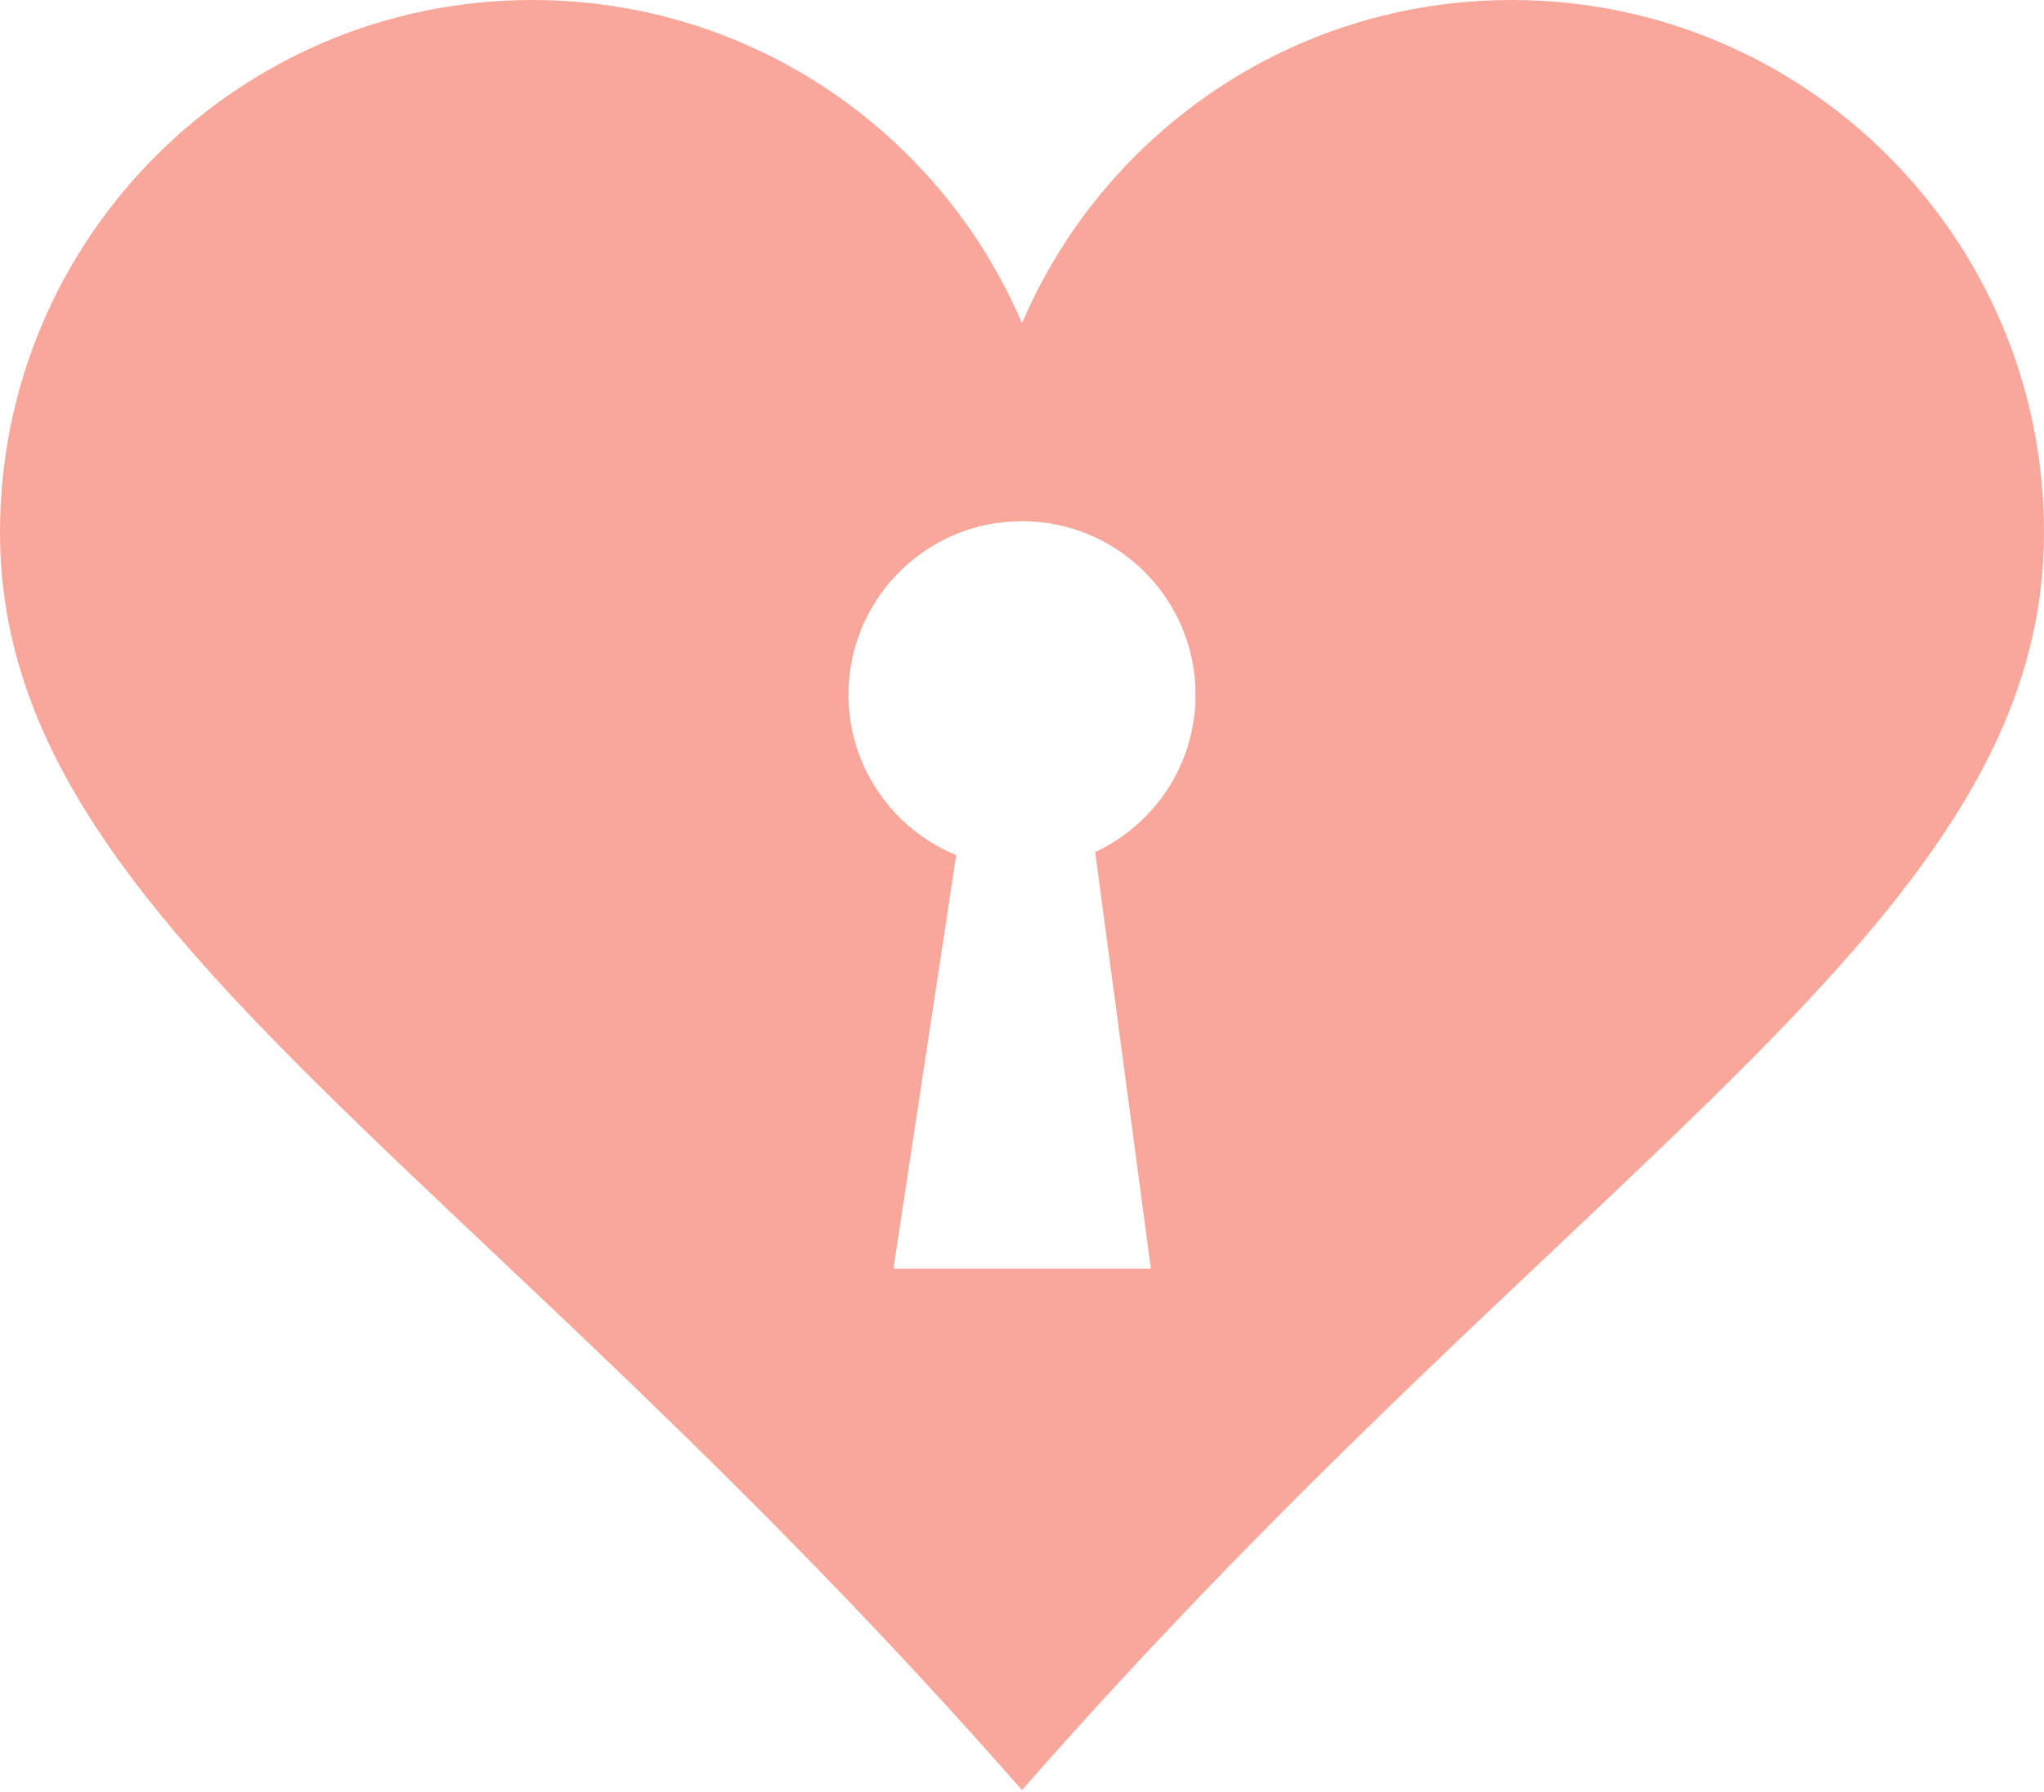 <?xml version="1.0" encoding="UTF-8"?> <svg xmlns="http://www.w3.org/2000/svg" width="609" height="534" viewBox="0 0 609 534" fill="none"><path d="M450.4 0C384.9 0 328.7 39.7 304.5 96.3C280.3 39.7 224.1 0 158.6 0C71 0 0 71 0 158.6C0 274.7 137.8 343.2 304.5 533.4C471.2 343.2 609 274.7 609 158.6C609 71 538 0 450.4 0ZM342.9 378H266.2L284.9 254.8C266.1 247.1 252.8 228.6 252.8 207C252.8 178.5 275.9 155.3 304.5 155.3C333 155.3 356.2 178.4 356.2 207C356.2 227.8 344 245.6 326.3 253.9L342.9 378Z" fill="#FAA79B"></path></svg> 